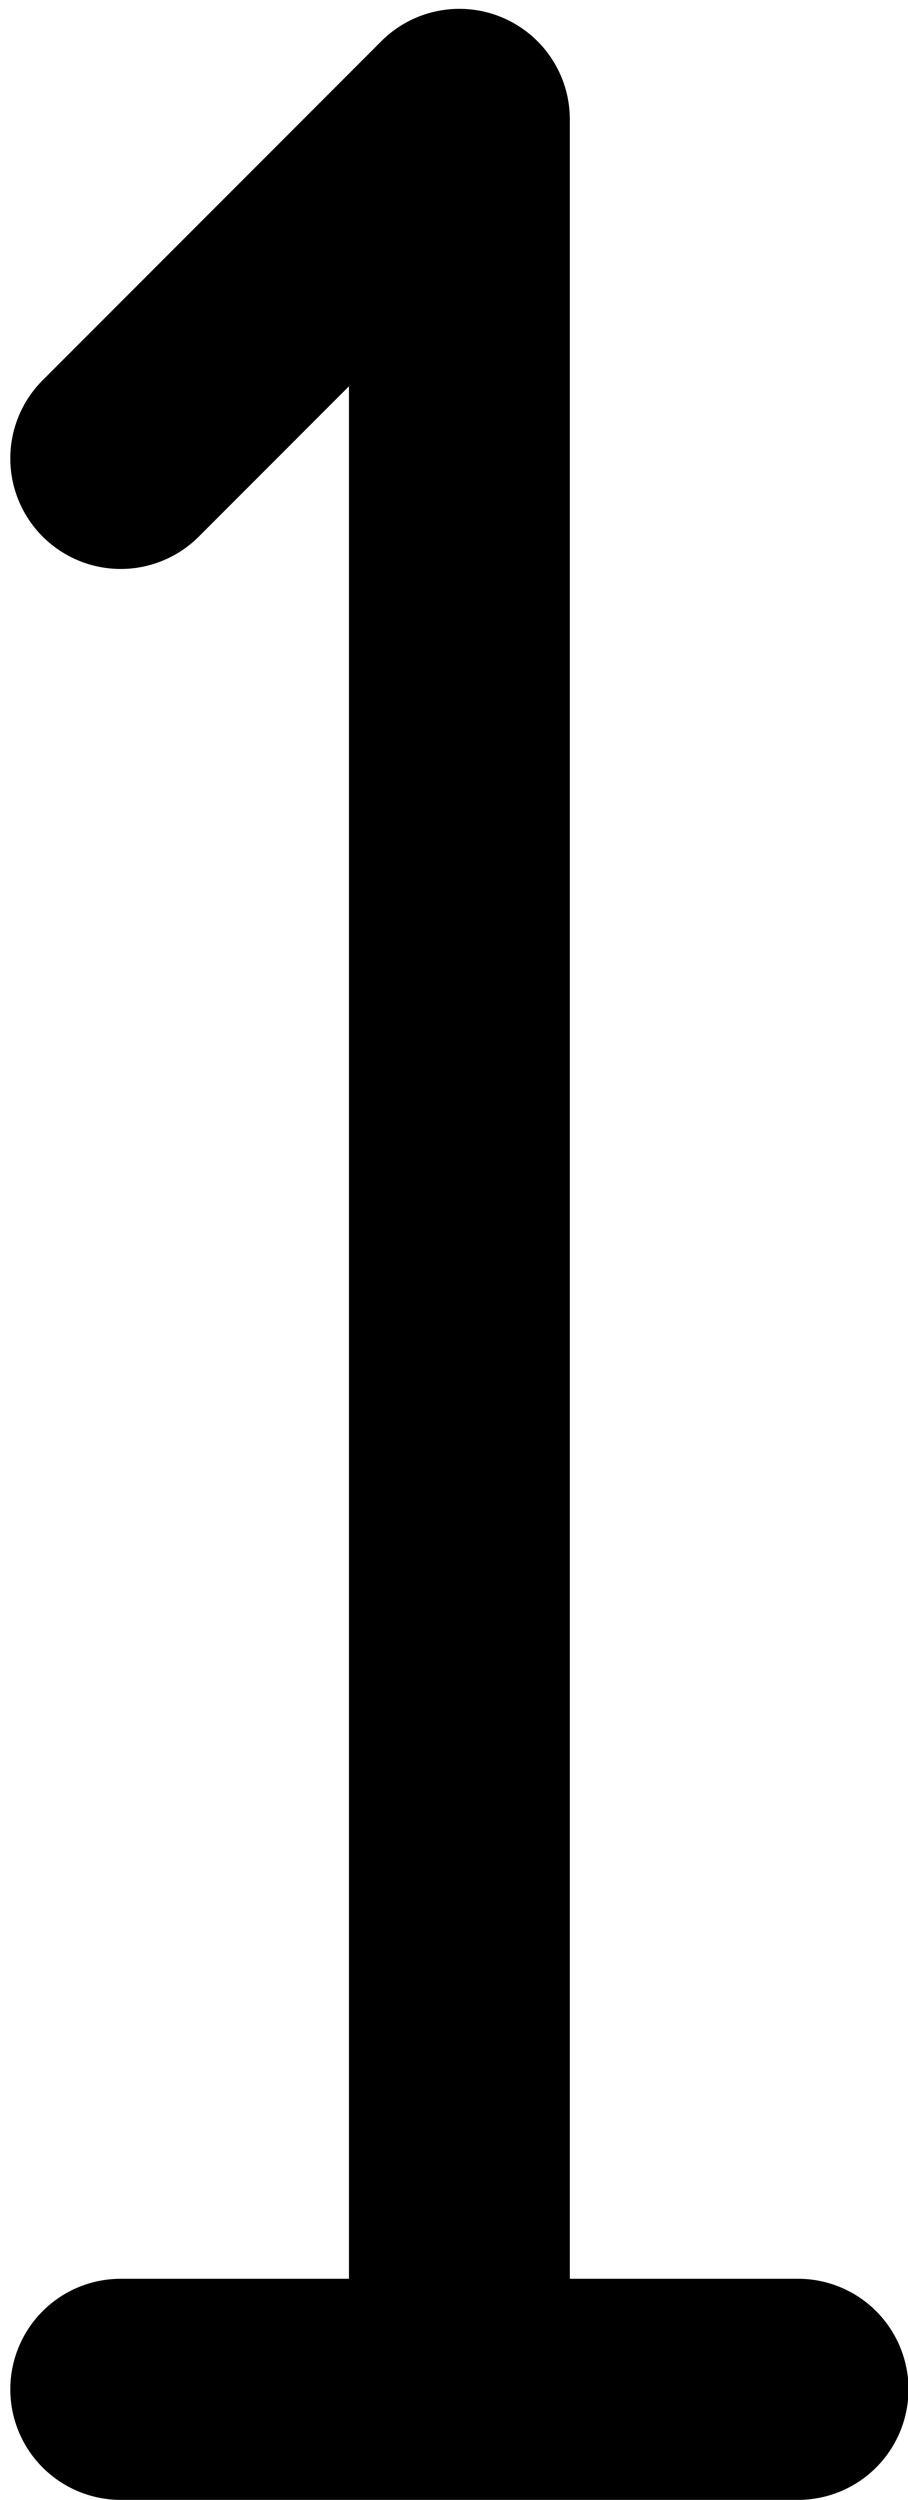 <?xml version="1.0" encoding="UTF-8"?><svg xmlns="http://www.w3.org/2000/svg" xmlns:xlink="http://www.w3.org/1999/xlink" data-name="Layer 1" height="508.8" preserveAspectRatio="xMidYMid meet" version="1.0" viewBox="162.9 0.2 185.0 508.8" width="185.0" zoomAndPan="magnify"><g id="change1_1"><path d="M325.5,464H279V24.5A22.5,22.5,0,0,0,240.59,8.59l-69,69a22.5,22.5,0,0,0,31.82,31.82L234,78.82V464H187.5a22.5,22.5,0,0,0,0,45h138a22.5,22.5,0,0,0,0-45Z"/></g></svg>